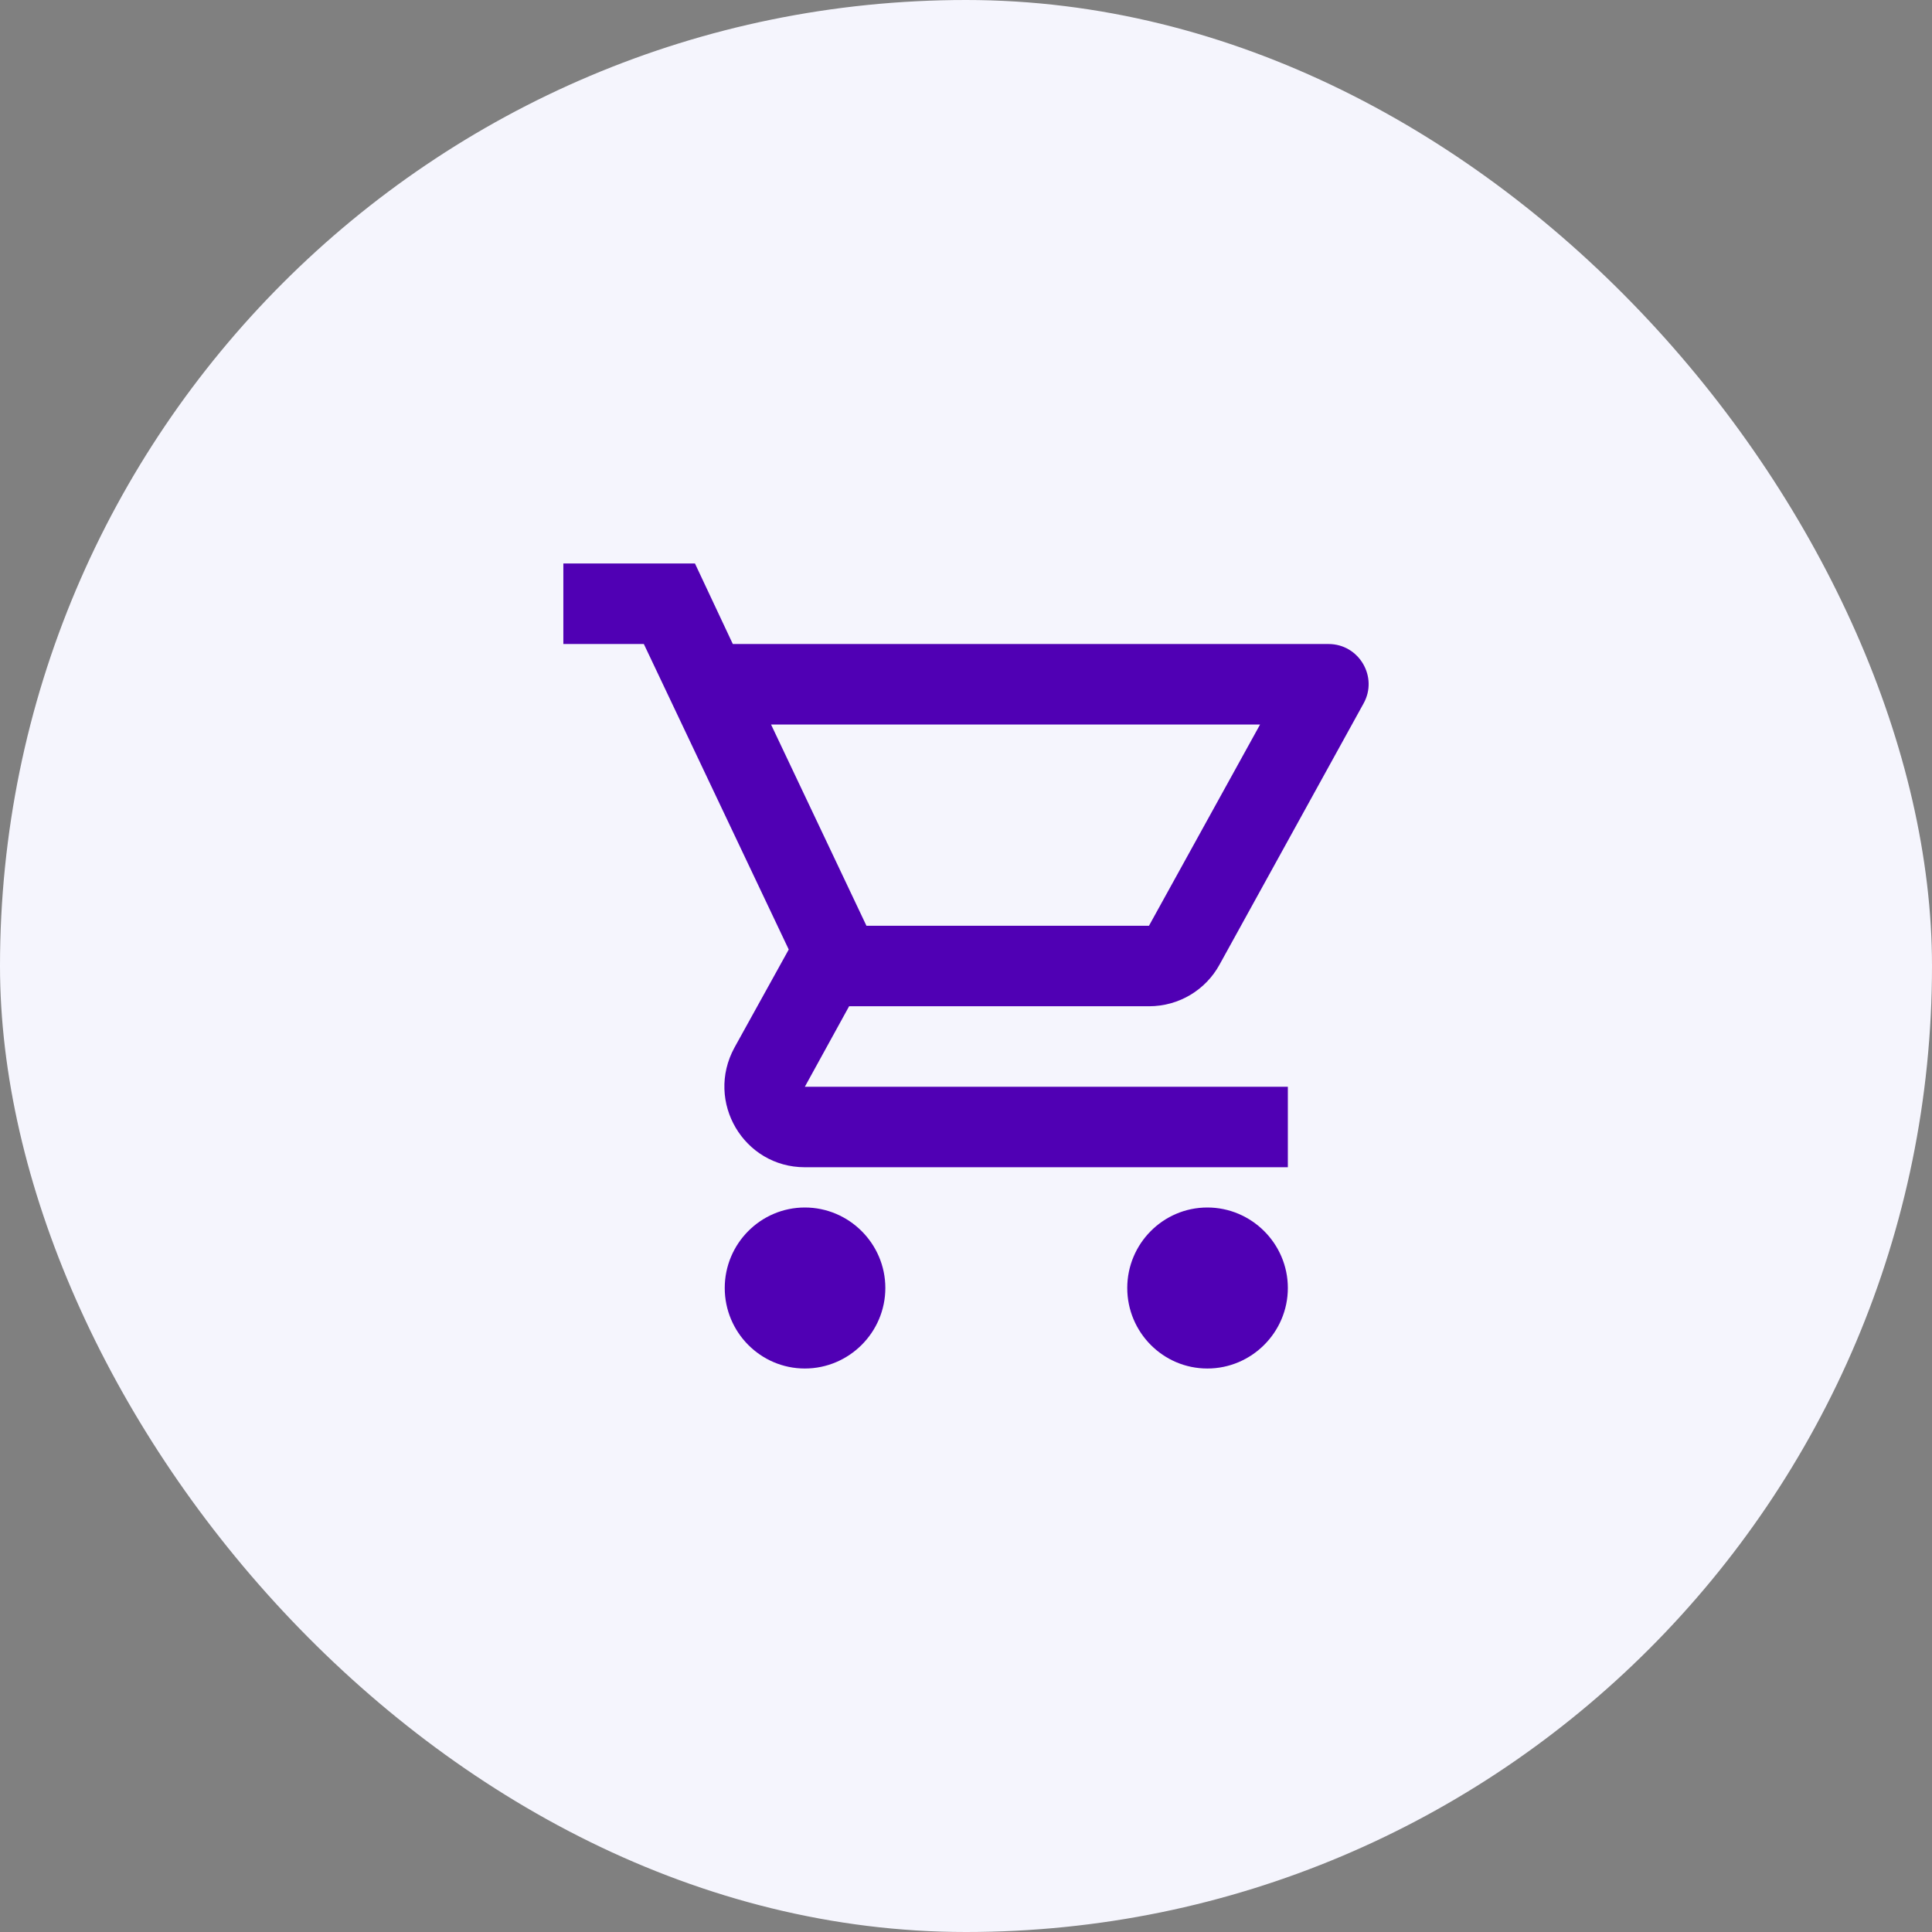 <svg width="56" height="56" viewBox="0 0 56 56" fill="none" xmlns="http://www.w3.org/2000/svg">
<rect x="0" y="0" width="56" height="56" fill="#808080" stroke="none"/>
<rect width="56" height="56" rx="28" fill="#F5F5FD"/>
<path fill-rule="evenodd" clip-rule="evenodd" d="M35.346 27.965C34.949 28.688 34.179 29.167 33.304 29.167H24.612L23.329 31.5H37.329V33.833H23.329C21.556 33.833 20.436 31.932 21.287 30.368L22.862 27.522L18.662 18.667H16.329V16.333H20.144L21.241 18.667H38.507C39.394 18.667 39.954 19.623 39.522 20.393L35.346 27.965ZM36.524 21H22.349L25.114 26.833H33.304L36.524 21ZM23.329 35C22.046 35 21.007 36.05 21.007 37.333C21.007 38.617 22.046 39.667 23.329 39.667C24.612 39.667 25.662 38.617 25.662 37.333C25.662 36.05 24.612 35 23.329 35ZM32.674 37.333C32.674 36.05 33.712 35 34.996 35C36.279 35 37.329 36.05 37.329 37.333C37.329 38.617 36.279 39.667 34.996 39.667C33.712 39.667 32.674 38.617 32.674 37.333Z" fill="#5000B4"/>
</svg>
